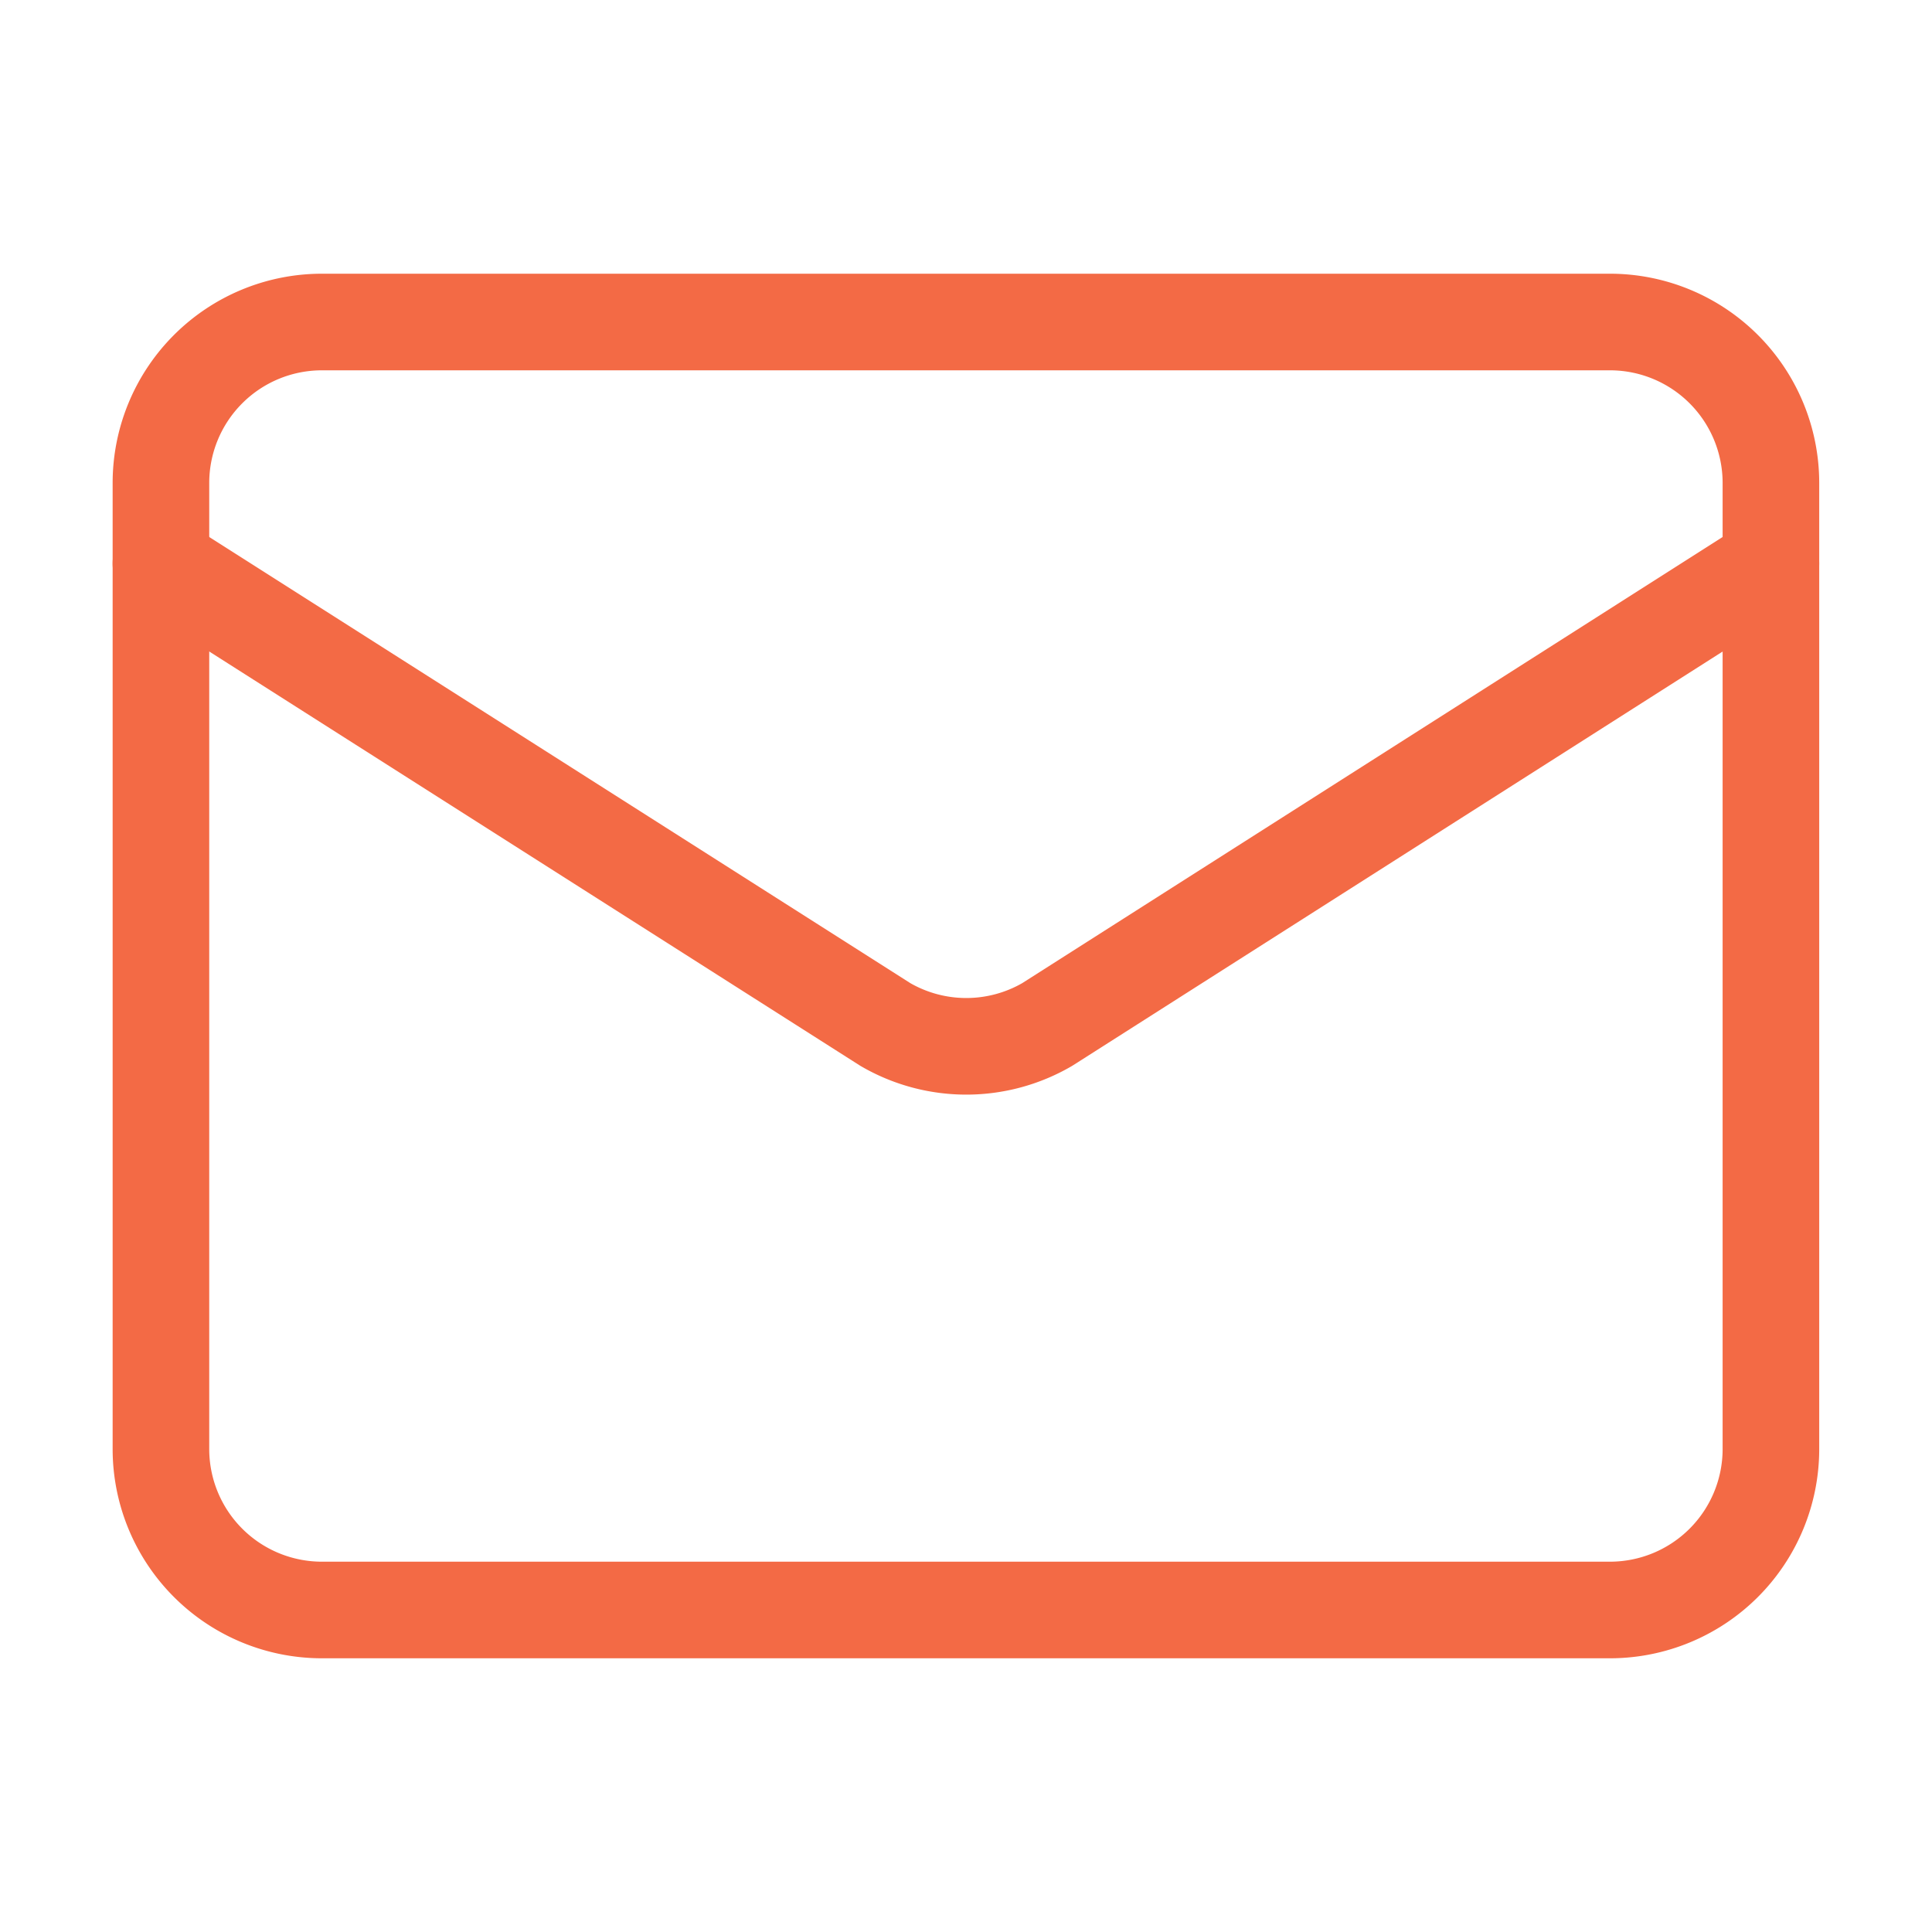 <svg width="40" height="40" fill="none" xmlns="http://www.w3.org/2000/svg"><path d="M36.665 11.667L21.68 21.212a3.333 3.333 0 01-3.348 0l-15-9.545" stroke="#F36A45" stroke-width="2" stroke-linecap="round" stroke-linejoin="round"/><path d="M33.332 6.667H6.665A3.333 3.333 0 003.332 10v20a3.333 3.333 0 003.333 3.333h26.667A3.333 3.333 0 0036.665 30V10a3.333 3.333 0 00-3.333-3.333z" stroke="#F36A45" stroke-width="2" stroke-linecap="round" stroke-linejoin="round"/></svg>